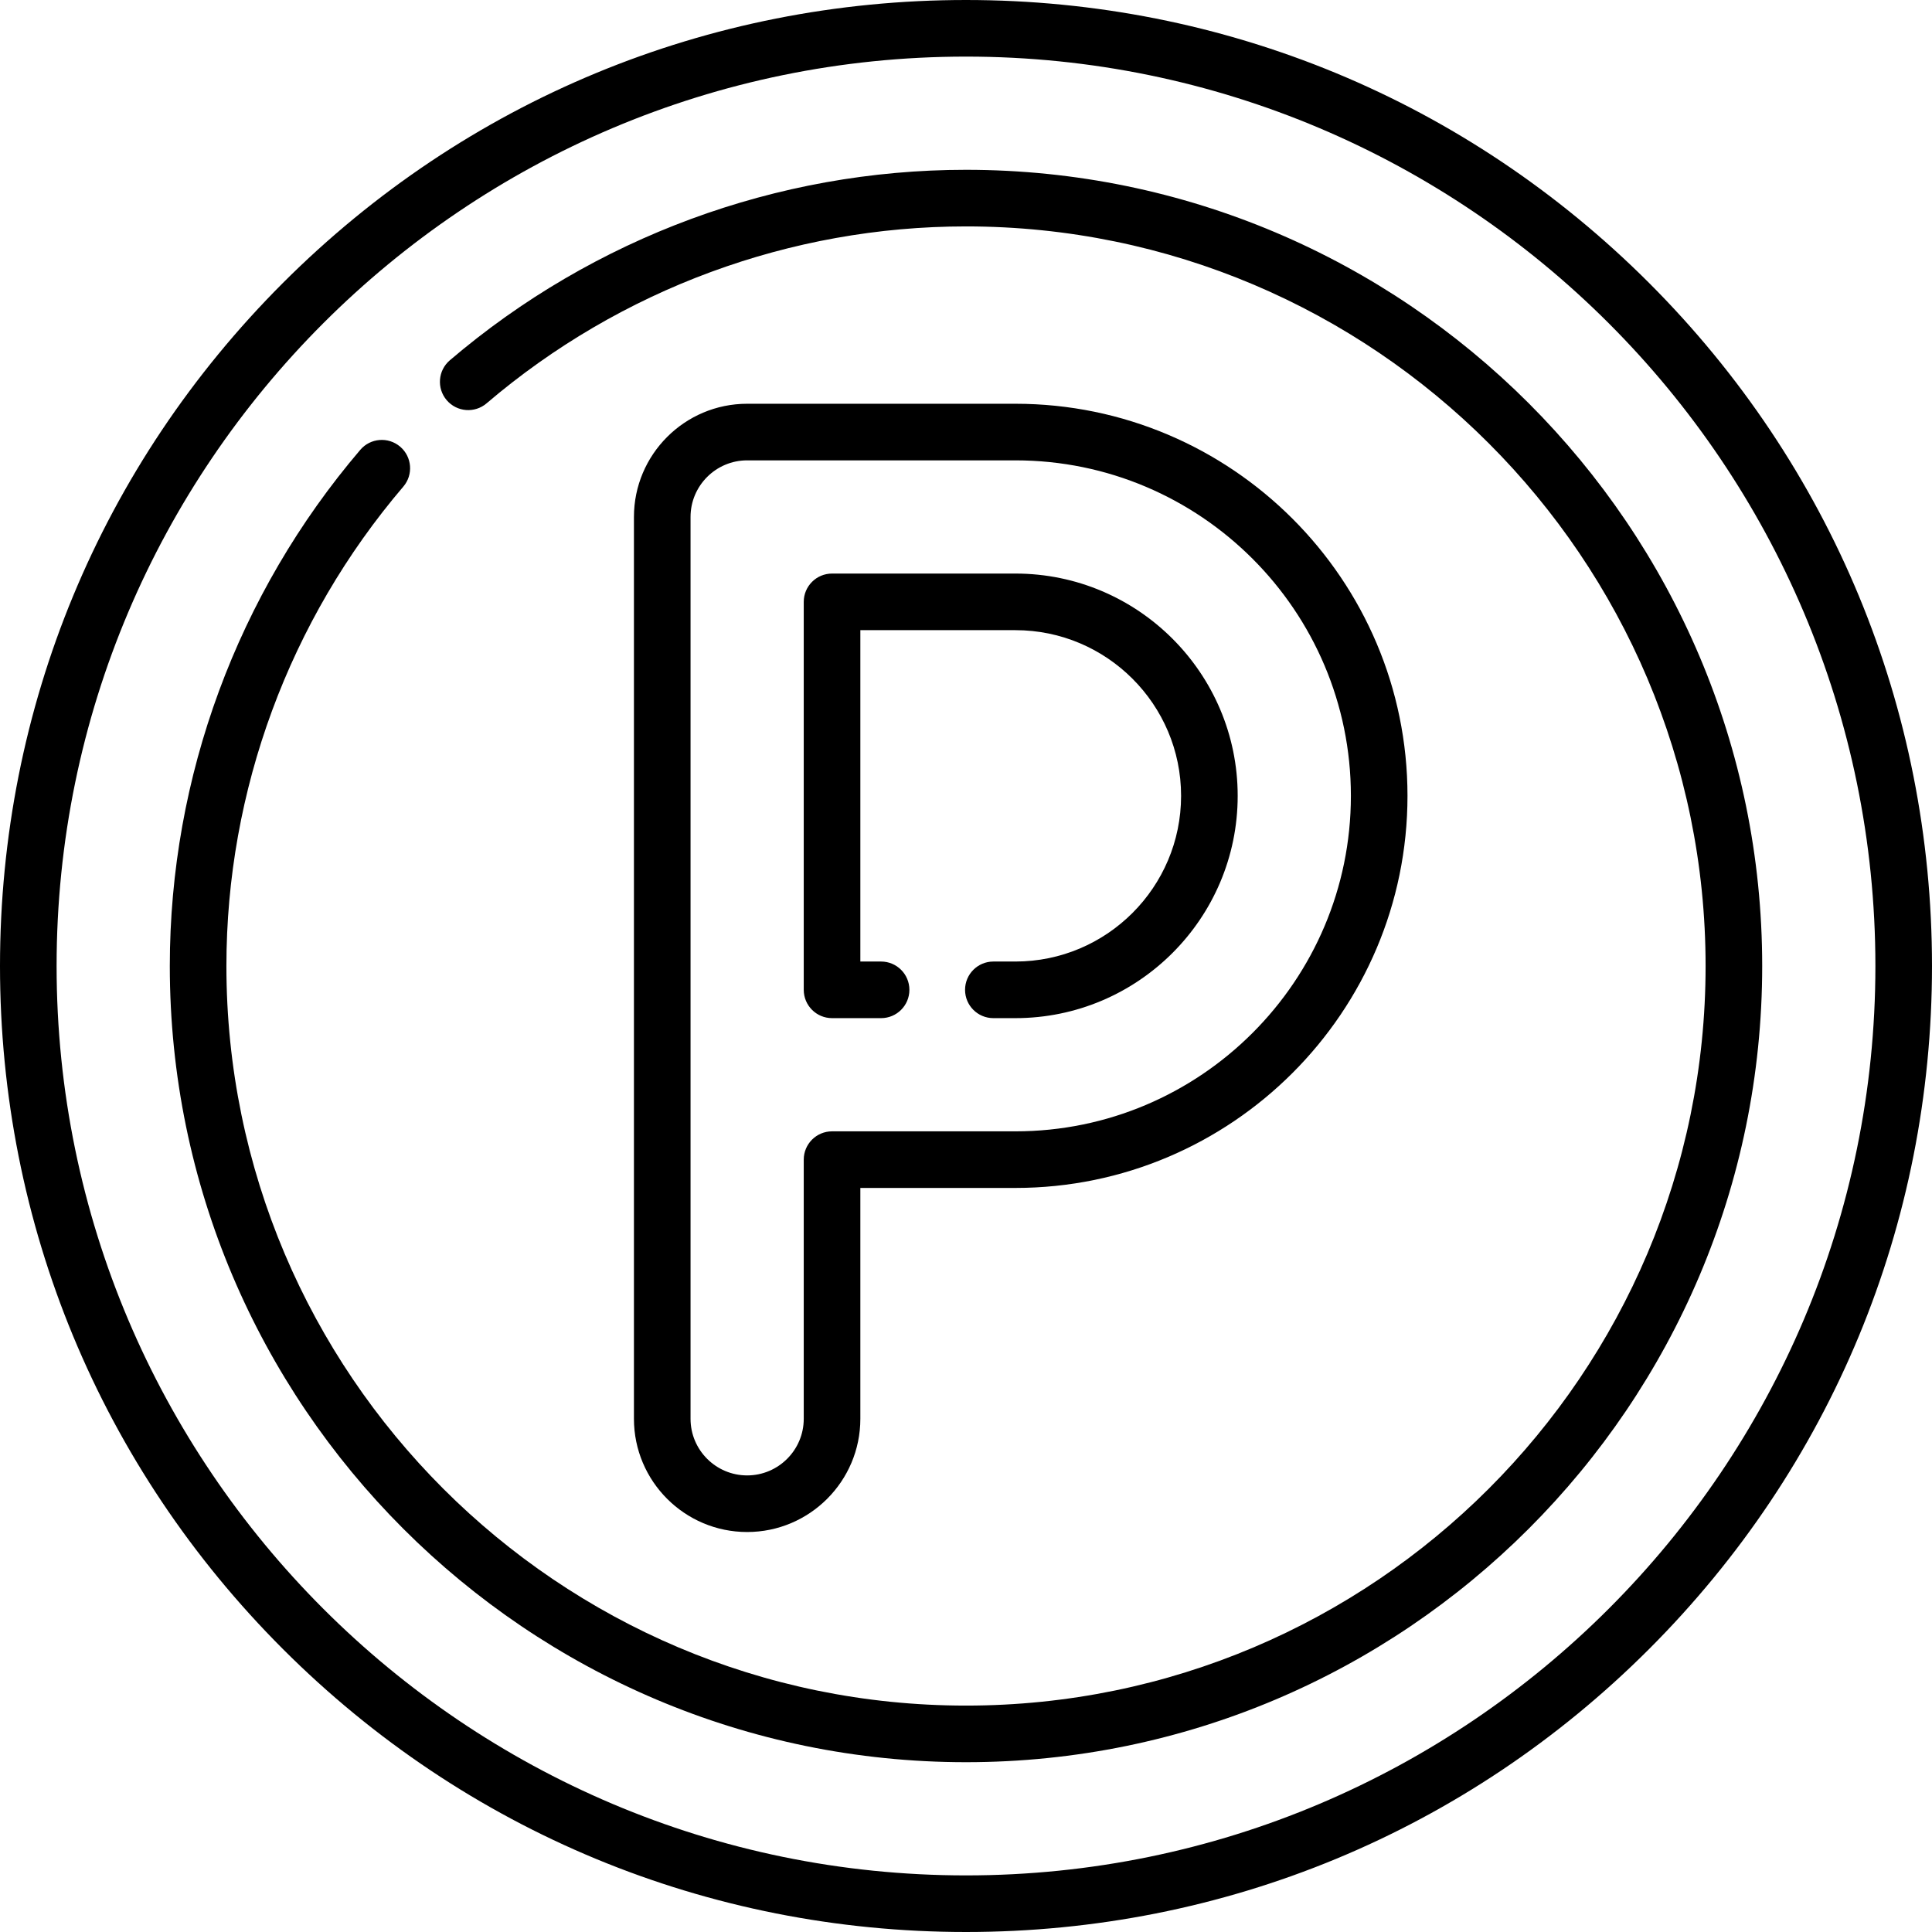<?xml version="1.0" encoding="UTF-8"?> <svg xmlns="http://www.w3.org/2000/svg" xmlns:xlink="http://www.w3.org/1999/xlink" version="1.1" id="Capa_1" x="0px" y="0px" viewBox="0 0 512 512" style="enable-background:new 0 0 512 512;" xml:space="preserve"> <g> <g> <path d="M437.02,74.98C388.667,26.629,324.38,0,256,0S123.333,26.629,74.98,74.98C26.629,123.333,0,187.62,0,256 s26.629,132.667,74.98,181.02C123.333,485.371,187.62,512,256,512s132.667-26.629,181.02-74.98 C485.371,388.667,512,324.38,512,256S485.371,123.333,437.02,74.98z M256,497C123.112,497,15,388.888,15,256S123.112,15,256,15 s241,108.112,241,241S388.888,497,256,497z"></path> </g> </g> <g> <g> <path d="M256,45c-50.063,0-98.642,17.926-136.785,50.477c-3.151,2.689-3.525,7.423-0.837,10.574 c2.688,3.15,7.422,3.525,10.573,0.836C164.383,76.651,209.502,60,256,60c108.075,0,196,87.925,196,196s-87.925,196-196,196 S60,364.075,60,256c0-46.497,16.651-91.617,46.887-127.048c2.688-3.151,2.314-7.885-0.837-10.574 c-3.15-2.689-7.884-2.314-10.573,0.836C62.926,157.358,45,205.937,45,256c0,116.346,94.654,211,211,211s211-94.654,211-211 S372.346,45,256,45z"></path> </g> </g> <g> <g> <path d="M269.092,152h-48.591c-4.143,0-7.5,3.358-7.5,7.5v102.817c0,4.142,3.357,7.5,7.5,7.5H233.5c4.143,0,7.5-3.358,7.5-7.5 c0-4.142-3.357-7.5-7.5-7.5h-5.499V167h41.091C293.303,167,313,186.697,313,210.909c0,24.211-19.697,43.908-43.908,43.908h-5.842 c-4.143,0-7.5,3.358-7.5,7.5s3.357,7.5,7.5,7.5h5.842c32.482,0,58.908-26.426,58.908-58.908C328,178.426,301.574,152,269.092,152z "></path> </g> </g> <g> <g> <path d="M269.092,107h-71.091c-16.542,0-30,13.458-30,30v239c0,16.542,13.458,30,30,30s30-13.458,30-30v-61.183h41.091 c57.295,0,103.908-46.613,103.908-103.909C373,153.612,326.387,107,269.092,107z M269.092,299.817h-48.591 c-4.143,0-7.5,3.358-7.5,7.5V376c0,8.271-6.729,15-15,15s-15-6.729-15-15V137c0-8.271,6.729-15,15-15h71.091 C318.116,122,358,161.884,358,210.908C358,259.932,318.116,299.817,269.092,299.817z"></path> </g> </g> <g> </g> <g> </g> <g> </g> <g> </g> <g> </g> <g> </g> <g> </g> <g> </g> <g> </g> <g> </g> <g> </g> <g> </g> <g> </g> <g> </g> <g> </g> </svg> 